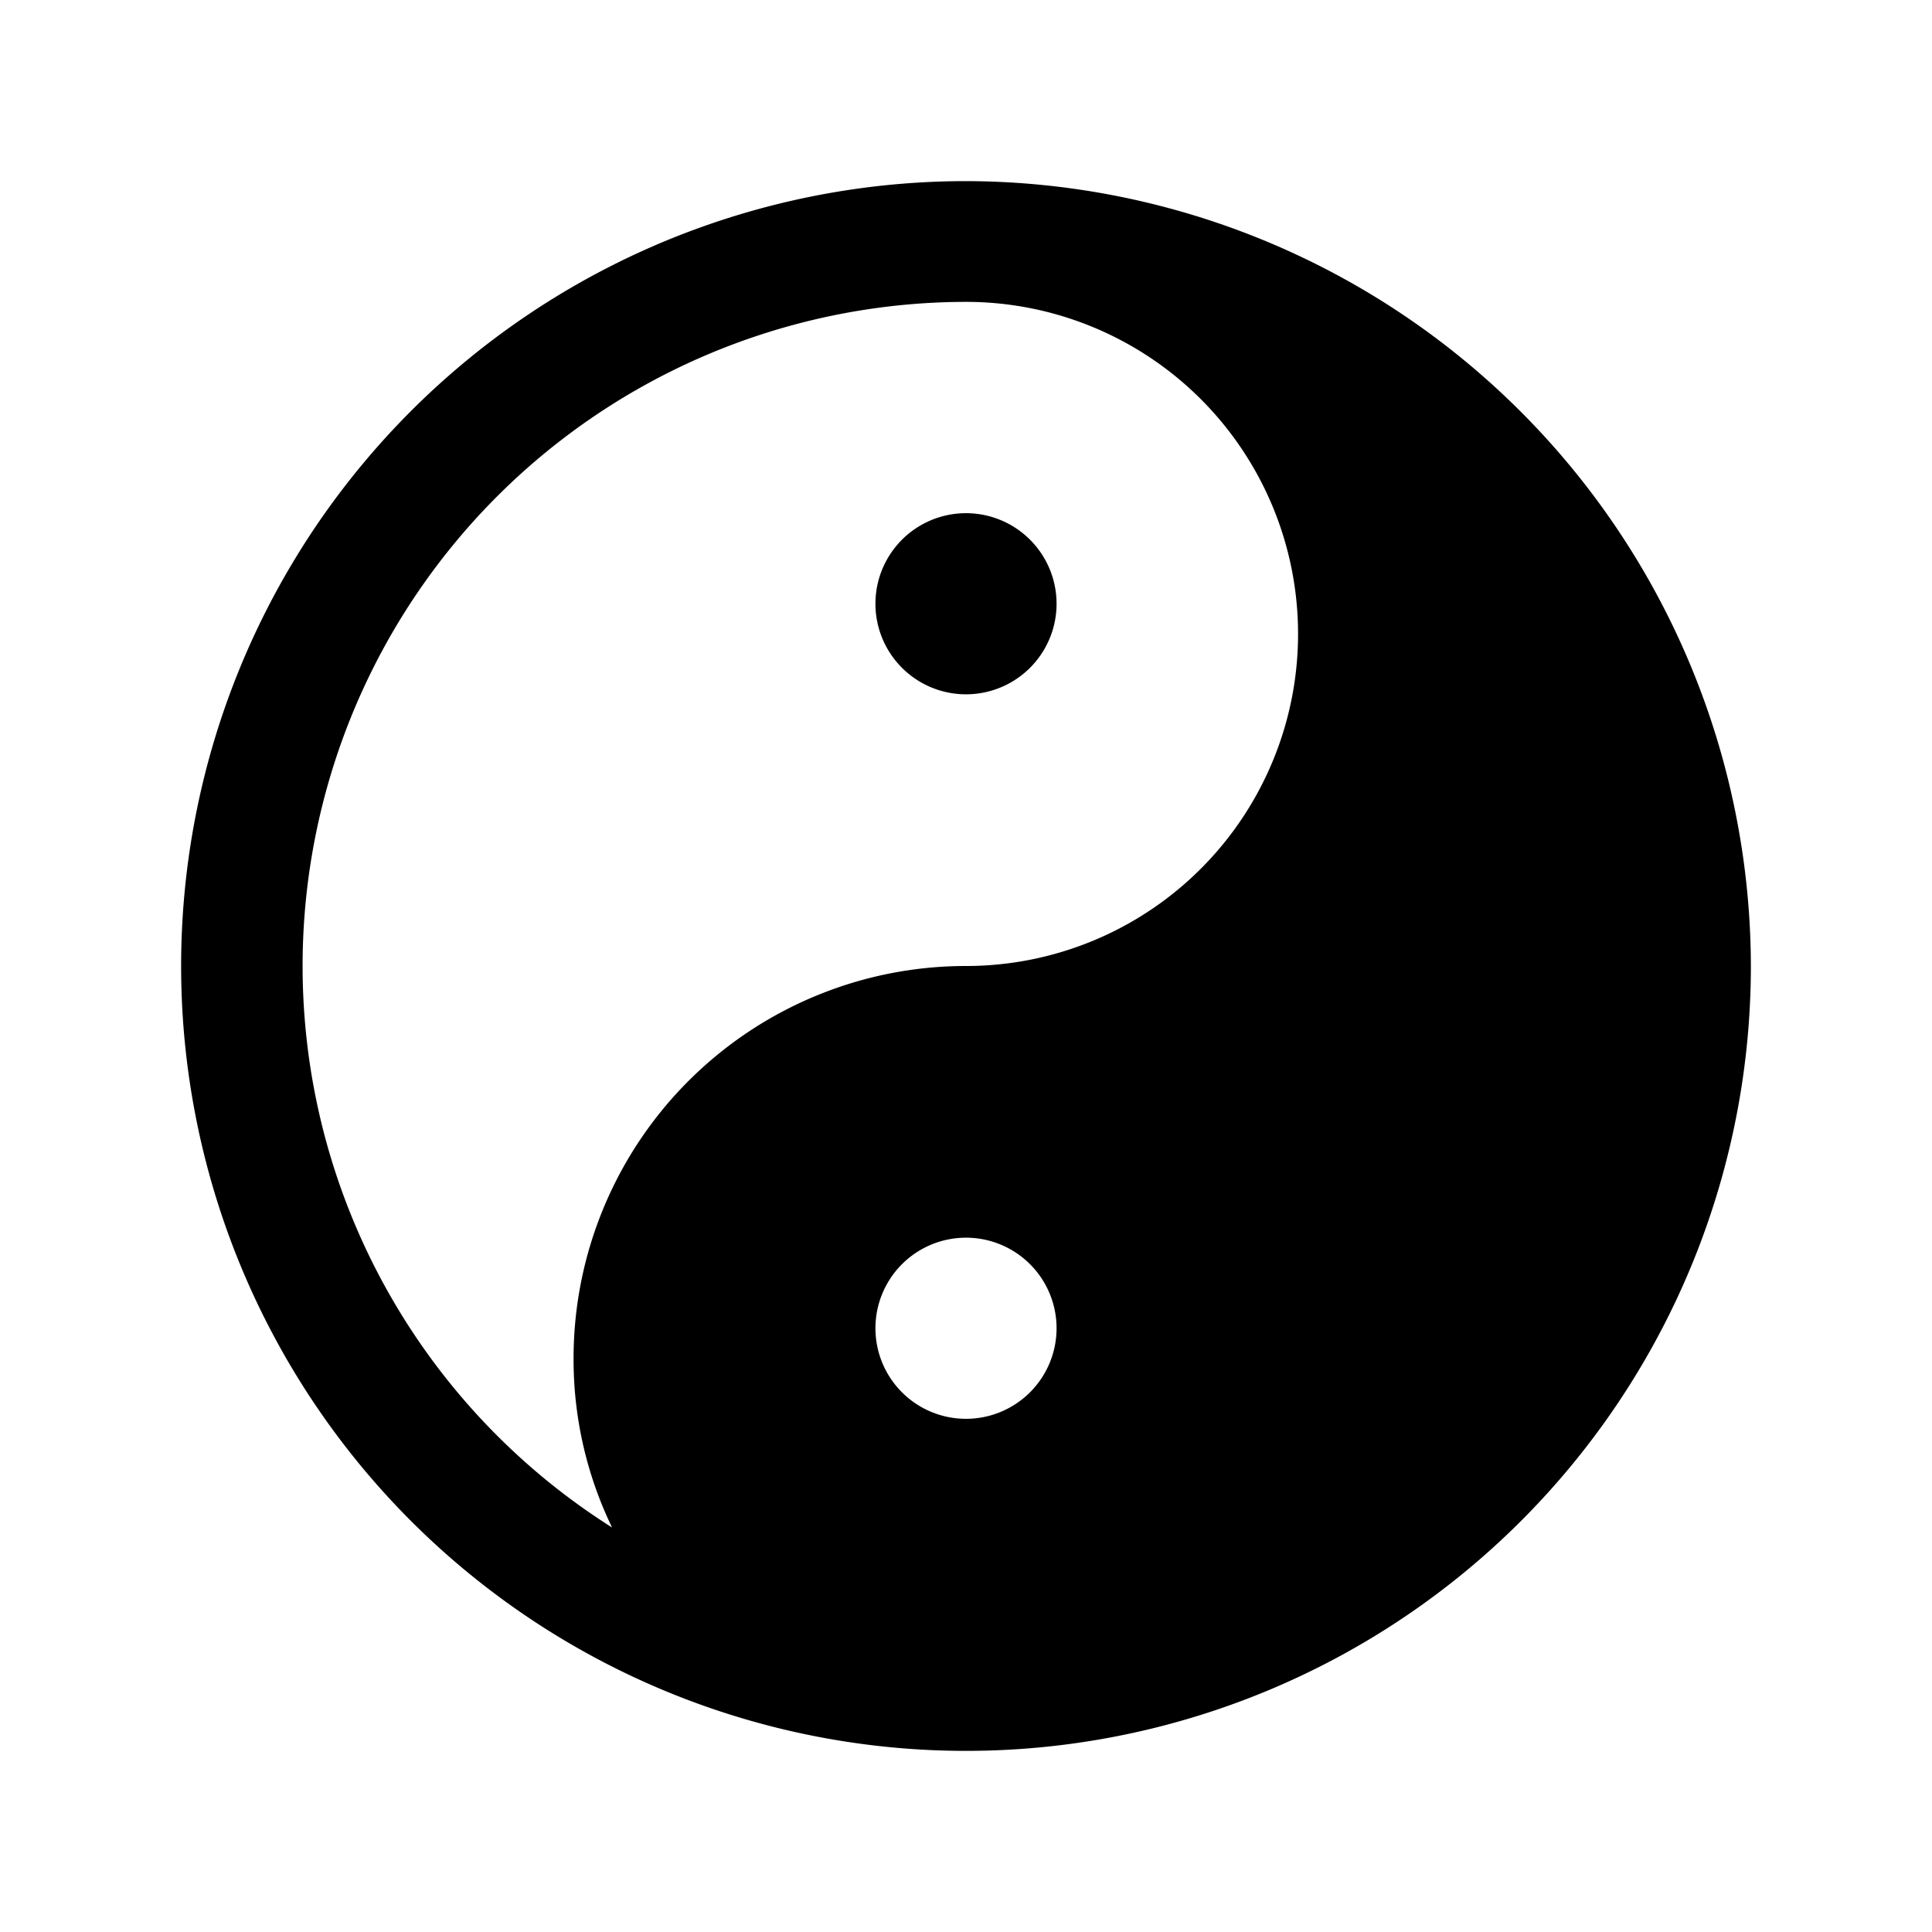 <svg xmlns="http://www.w3.org/2000/svg" viewBox="0 0 256 256"><rect width="256" height="256" fill="none"/><path d="M140,80a12,12,0,1,1-12-12A12,12,0,0,1,140,80Zm92,48A104,104,0,1,1,128,24,104.2,104.2,0,0,1,232,128Zm-92,48a12,12,0,1,0-12,12A12,12,0,0,0,140,176Zm32-92a44,44,0,0,0-44-44A88,88,0,0,0,81.1,202.4,51.1,51.1,0,0,1,76,180a52,52,0,0,1,52-52A44,44,0,0,0,172,84Z"/></svg>